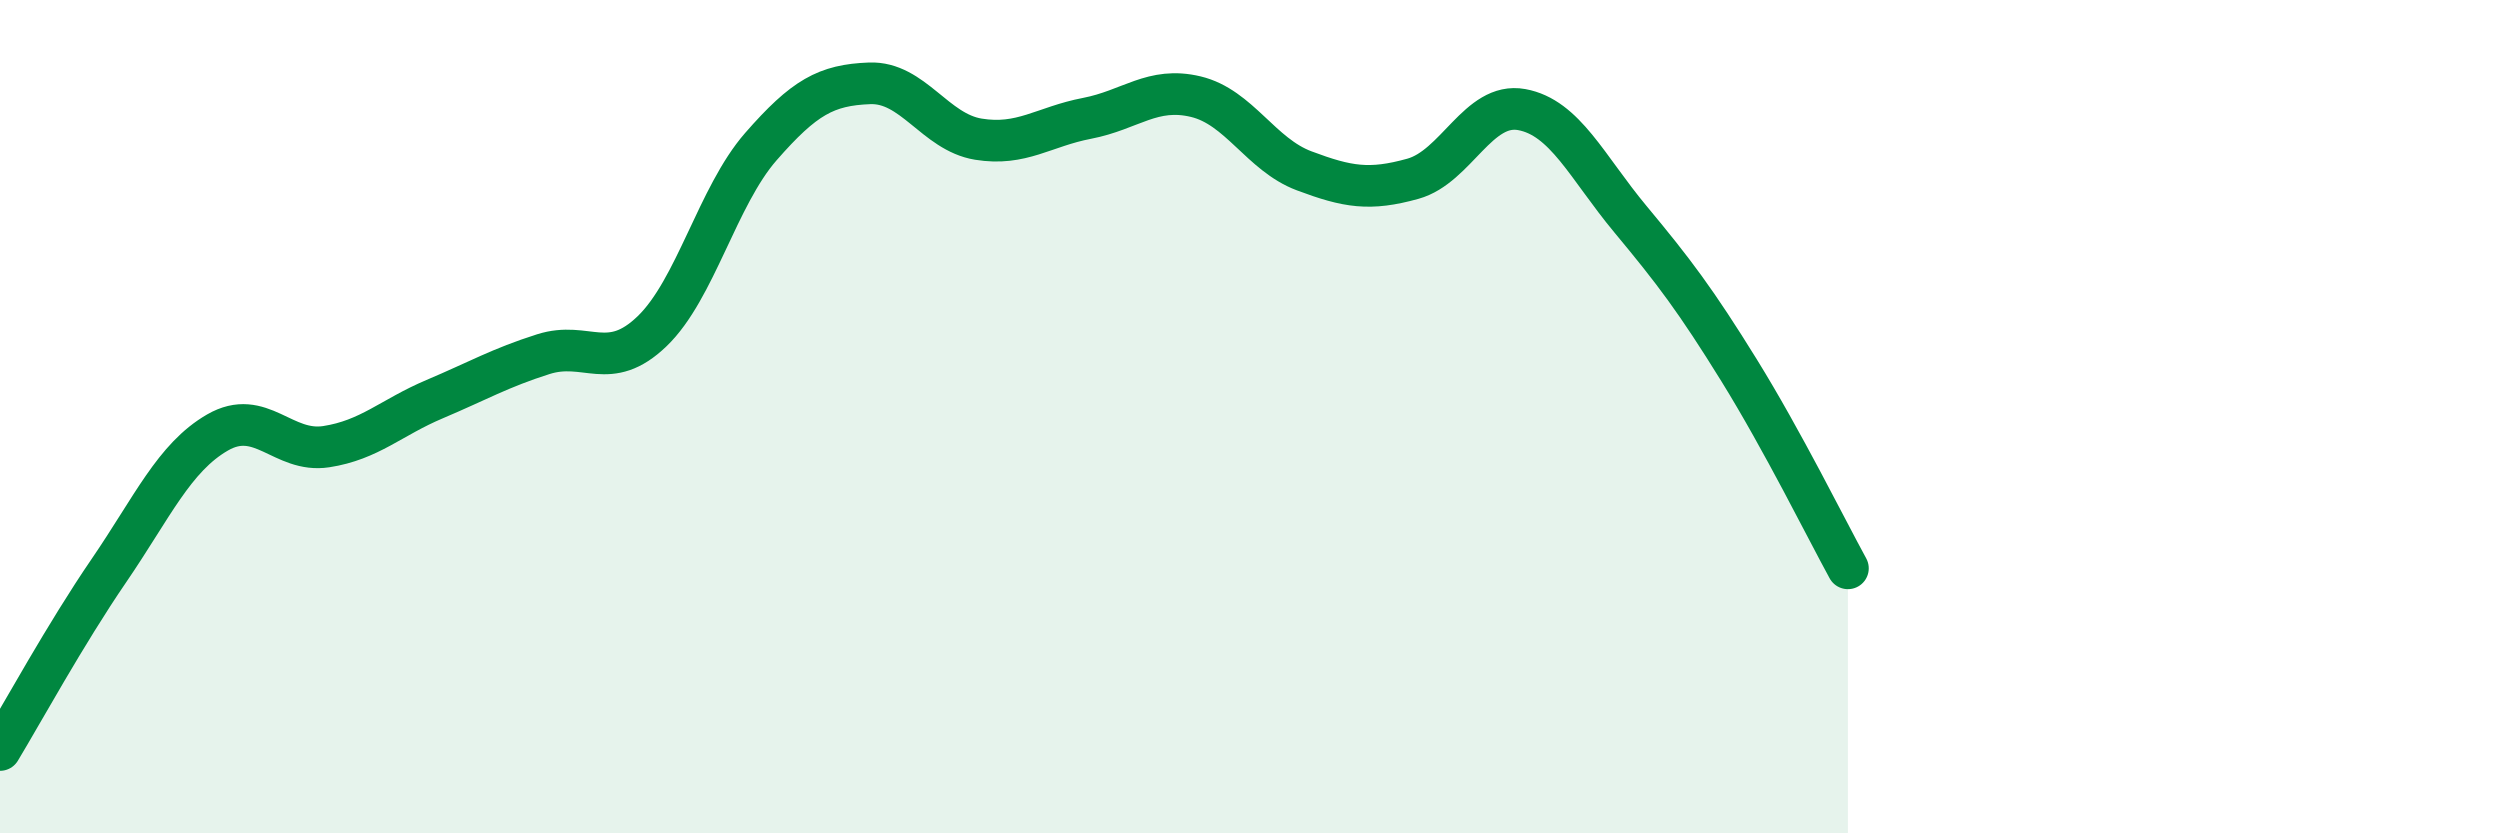 
    <svg width="60" height="20" viewBox="0 0 60 20" xmlns="http://www.w3.org/2000/svg">
      <path
        d="M 0,18 C 0.52,17.14 1.57,15.22 2.61,13.7 C 3.65,12.18 4.18,10.98 5.22,10.38 C 6.26,9.78 6.79,10.88 7.83,10.72 C 8.87,10.56 9.39,10.02 10.43,9.58 C 11.47,9.14 12,8.83 13.04,8.5 C 14.08,8.17 14.61,8.95 15.65,7.95 C 16.69,6.95 17.22,4.71 18.26,3.52 C 19.3,2.33 19.83,2.04 20.87,2 C 21.91,1.96 22.44,3.17 23.48,3.34 C 24.52,3.51 25.05,3.04 26.09,2.84 C 27.13,2.64 27.66,2.07 28.7,2.32 C 29.74,2.57 30.26,3.71 31.3,4.1 C 32.34,4.49 32.87,4.58 33.91,4.29 C 34.95,4 35.48,2.44 36.52,2.63 C 37.56,2.82 38.09,4.01 39.13,5.26 C 40.17,6.51 40.7,7.21 41.74,8.89 C 42.78,10.57 43.83,12.69 44.35,13.64L44.35 20L0 20Z"
        fill="#008740"
        opacity="0.1"
        stroke-linecap="round"
        stroke-linejoin="round"
      />
      <path
        d="M 0,18 C 0.52,17.14 1.57,15.22 2.61,13.7 C 3.65,12.18 4.18,10.98 5.22,10.38 C 6.26,9.78 6.79,10.88 7.83,10.72 C 8.87,10.56 9.39,10.02 10.43,9.58 C 11.47,9.14 12,8.83 13.04,8.5 C 14.08,8.17 14.61,8.95 15.65,7.95 C 16.69,6.95 17.22,4.71 18.26,3.52 C 19.3,2.33 19.83,2.04 20.87,2 C 21.91,1.96 22.44,3.17 23.48,3.34 C 24.52,3.51 25.05,3.04 26.09,2.84 C 27.13,2.64 27.66,2.07 28.7,2.32 C 29.74,2.57 30.26,3.71 31.3,4.1 C 32.34,4.49 32.87,4.58 33.91,4.29 C 34.95,4 35.48,2.44 36.52,2.63 C 37.56,2.82 38.09,4.01 39.13,5.26 C 40.17,6.51 40.7,7.21 41.74,8.89 C 42.78,10.57 43.83,12.69 44.35,13.64"
        stroke="#008740"
        stroke-width="1"
        fill="none"
        stroke-linecap="round"
        stroke-linejoin="round"
      />
    </svg>
  